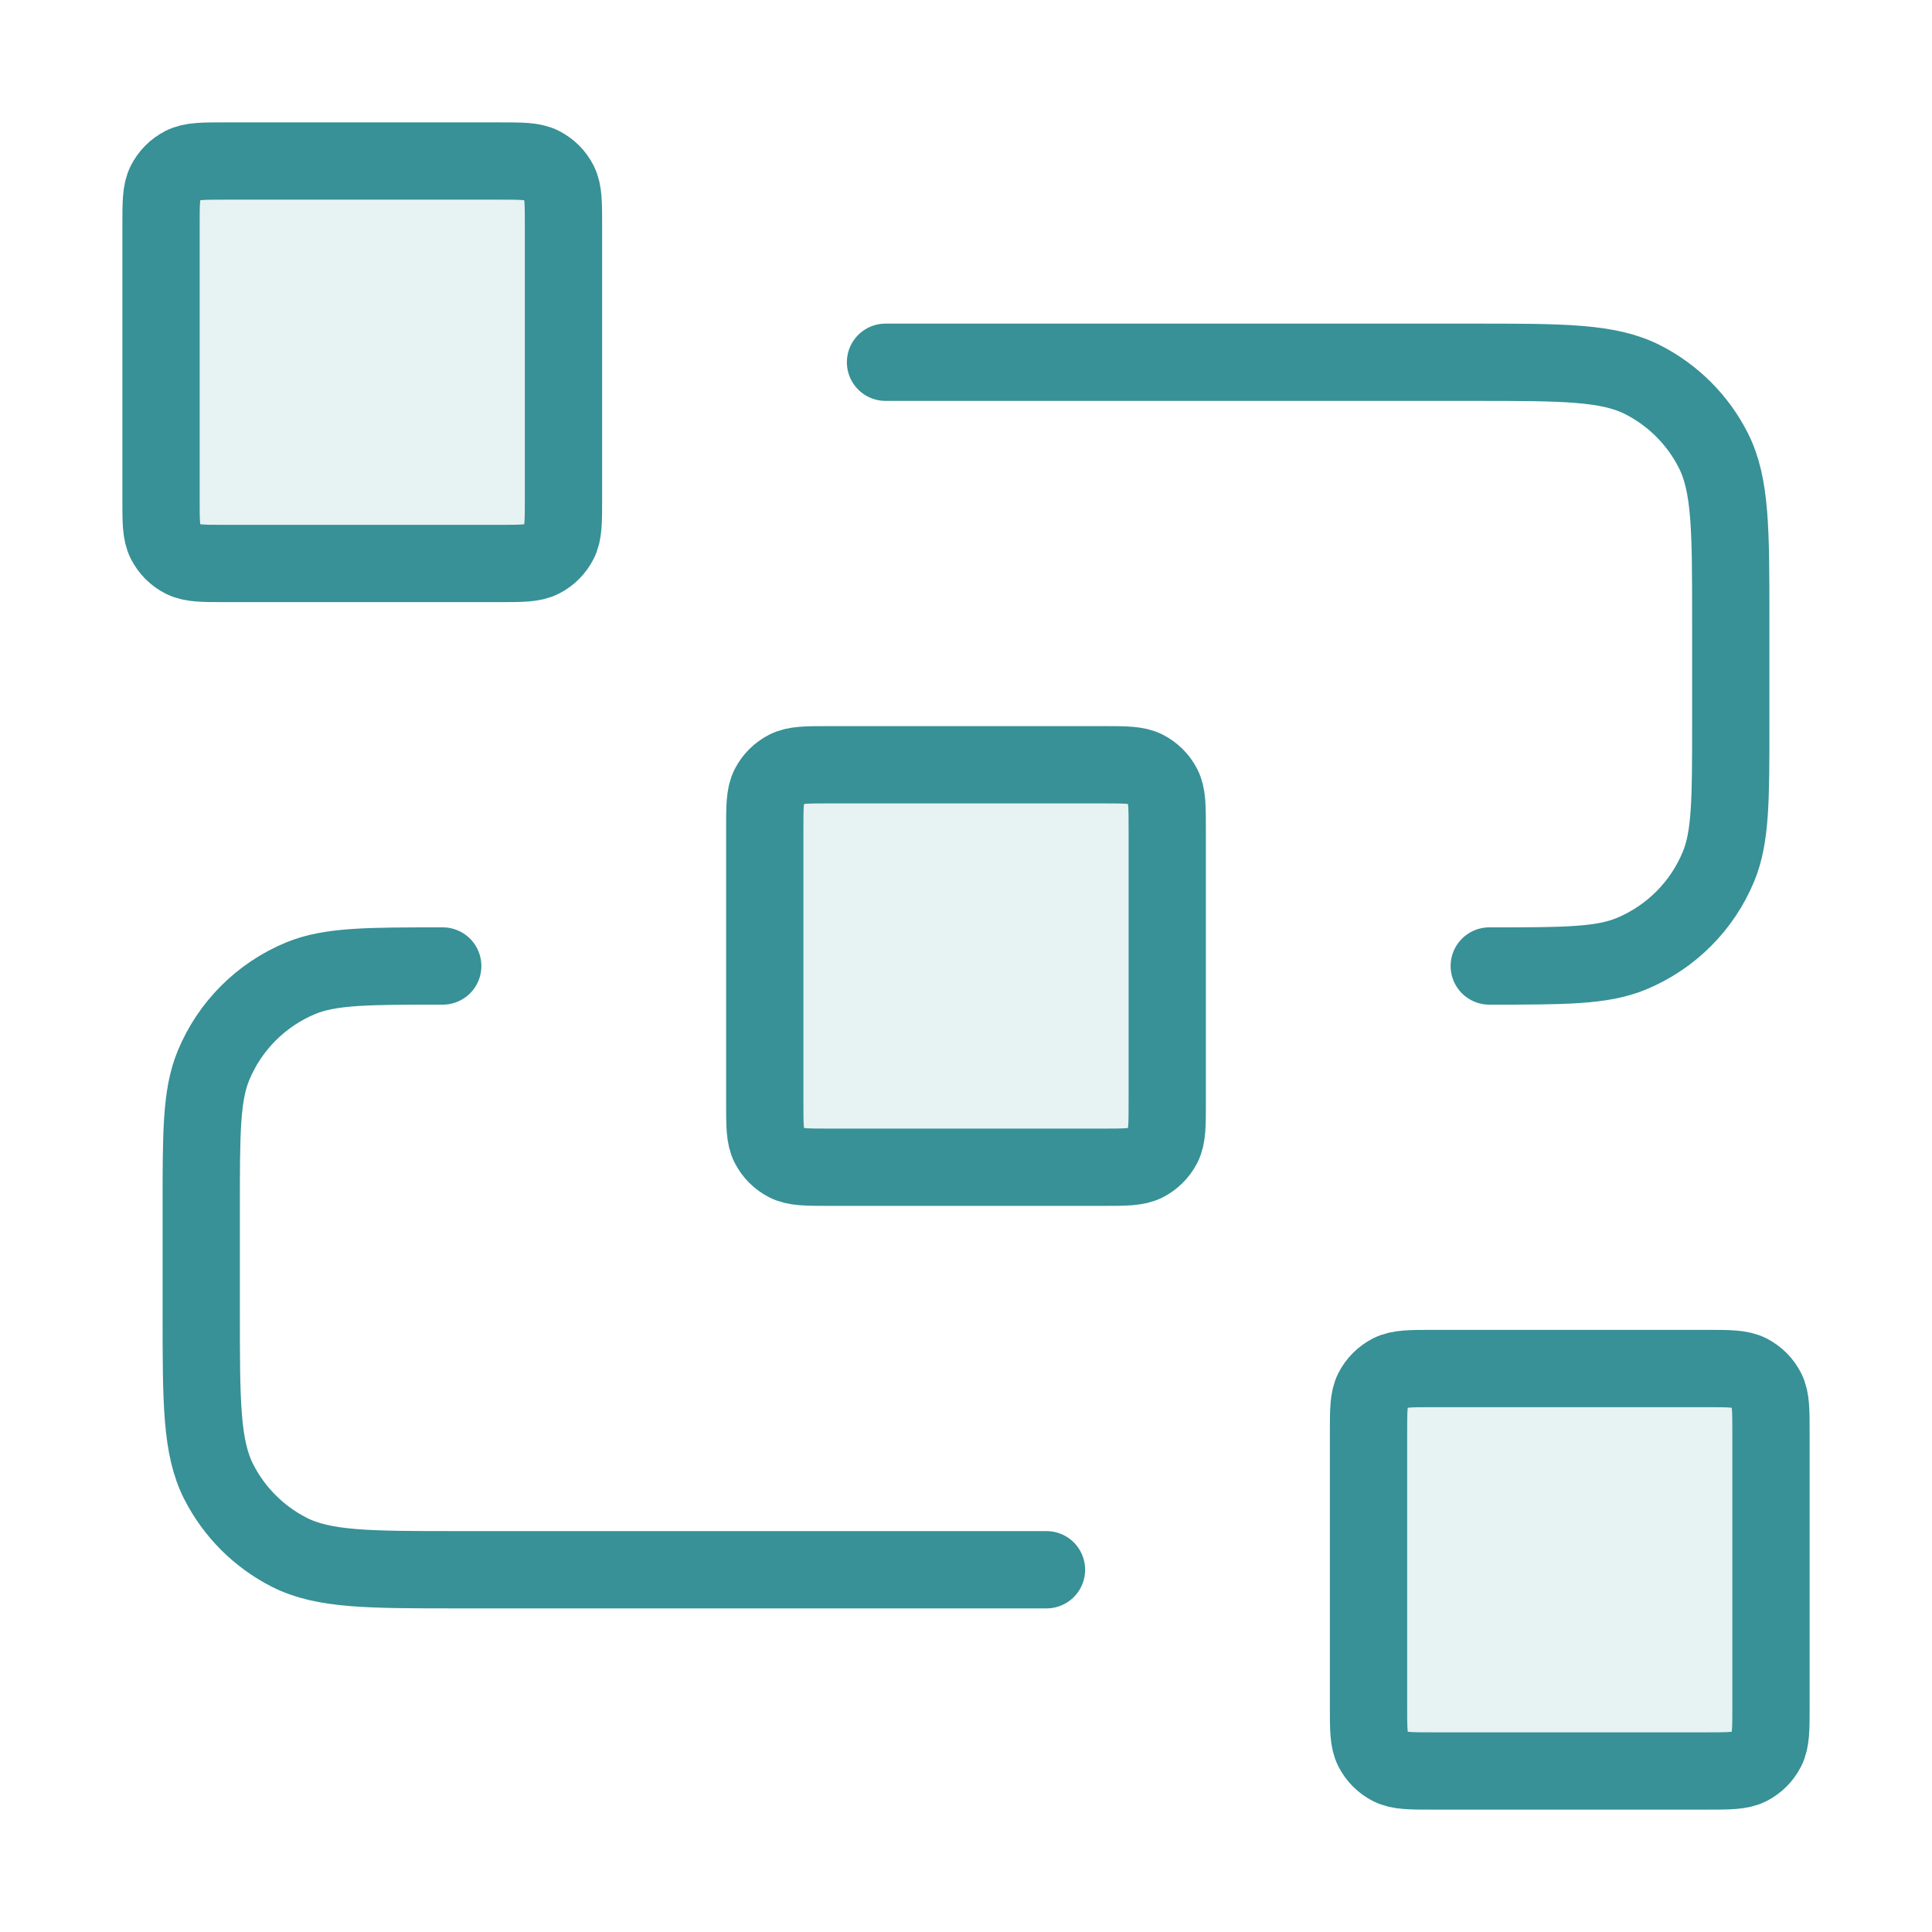 <?xml version="1.0" encoding="UTF-8"?> <svg xmlns="http://www.w3.org/2000/svg" width="50" height="50" viewBox="0 0 50 50" fill="none"><g opacity="0.12"><path d="M19.792 21.458C19.792 20.875 19.792 20.583 19.905 20.36C20.005 20.164 20.164 20.005 20.36 19.905C20.583 19.792 20.875 19.792 21.458 19.792H28.542C29.125 19.792 29.417 19.792 29.64 19.905C29.836 20.005 29.995 20.164 30.095 20.36C30.208 20.583 30.208 20.875 30.208 21.458V28.542C30.208 29.125 30.208 29.417 30.095 29.64C29.995 29.835 29.836 29.995 29.64 30.095C29.417 30.208 29.125 30.208 28.542 30.208H21.458C20.875 30.208 20.583 30.208 20.36 30.095C20.164 29.995 20.005 29.835 19.905 29.64C19.792 29.417 19.792 29.125 19.792 28.542V21.458Z" fill="#379197"></path><path d="M35.417 37.083C35.417 36.5 35.417 36.208 35.53 35.985C35.63 35.789 35.789 35.63 35.985 35.53C36.208 35.417 36.5 35.417 37.083 35.417H44.167C44.75 35.417 45.042 35.417 45.265 35.53C45.461 35.63 45.62 35.789 45.72 35.985C45.833 36.208 45.833 36.5 45.833 37.083V44.167C45.833 44.75 45.833 45.042 45.72 45.264C45.62 45.461 45.461 45.62 45.265 45.72C45.042 45.833 44.75 45.833 44.167 45.833H37.083C36.5 45.833 36.208 45.833 35.985 45.72C35.789 45.62 35.63 45.461 35.53 45.264C35.417 45.042 35.417 44.75 35.417 44.167V37.083Z" fill="#379197"></path><path d="M4.167 5.833C4.167 5.25 4.167 4.958 4.28 4.735C4.38 4.539 4.539 4.38 4.735 4.28C4.958 4.167 5.25 4.167 5.833 4.167H12.917C13.5 4.167 13.792 4.167 14.015 4.28C14.211 4.38 14.37 4.539 14.47 4.735C14.583 4.958 14.583 5.25 14.583 5.833V12.917C14.583 13.5 14.583 13.792 14.47 14.014C14.37 14.21 14.211 14.37 14.015 14.47C13.792 14.583 13.5 14.583 12.917 14.583H5.833C5.25 14.583 4.958 14.583 4.735 14.47C4.539 14.37 4.38 14.21 4.28 14.014C4.167 13.792 4.167 13.5 4.167 12.917V5.833Z" fill="#379197"></path></g><path d="M22.917 9.375H38.125C40.459 9.375 41.625 9.375 42.517 9.829C43.301 10.229 43.938 10.866 44.337 11.65C44.792 12.541 44.792 13.708 44.792 16.042V18.75C44.792 20.691 44.792 21.662 44.474 22.428C44.052 23.449 43.24 24.26 42.219 24.683C41.454 25 40.483 25 38.542 25M27.083 40.625H11.875C9.541 40.625 8.375 40.625 7.483 40.171C6.699 39.771 6.062 39.134 5.662 38.35C5.208 37.459 5.208 36.292 5.208 33.958V31.25C5.208 29.308 5.208 28.338 5.526 27.572C5.948 26.551 6.76 25.74 7.78 25.317C8.546 25 9.517 25 11.458 25M21.458 30.208H28.542C29.125 30.208 29.417 30.208 29.64 30.095C29.836 29.995 29.995 29.835 30.095 29.64C30.208 29.417 30.208 29.125 30.208 28.542V21.458C30.208 20.875 30.208 20.583 30.095 20.36C29.995 20.164 29.836 20.005 29.64 19.905C29.417 19.792 29.125 19.792 28.542 19.792H21.458C20.875 19.792 20.583 19.792 20.36 19.905C20.164 20.005 20.005 20.164 19.905 20.36C19.792 20.583 19.792 20.875 19.792 21.458V28.542C19.792 29.125 19.792 29.417 19.905 29.64C20.005 29.835 20.164 29.995 20.36 30.095C20.583 30.208 20.875 30.208 21.458 30.208ZM37.083 45.833H44.167C44.75 45.833 45.042 45.833 45.265 45.72C45.461 45.62 45.62 45.461 45.72 45.264C45.833 45.042 45.833 44.75 45.833 44.167V37.083C45.833 36.5 45.833 36.208 45.72 35.985C45.62 35.789 45.461 35.63 45.265 35.53C45.042 35.417 44.75 35.417 44.167 35.417H37.083C36.5 35.417 36.208 35.417 35.985 35.53C35.789 35.63 35.63 35.789 35.53 35.985C35.417 36.208 35.417 36.5 35.417 37.083V44.167C35.417 44.75 35.417 45.042 35.53 45.264C35.63 45.461 35.789 45.62 35.985 45.72C36.208 45.833 36.5 45.833 37.083 45.833ZM5.833 14.583H12.917C13.5 14.583 13.792 14.583 14.015 14.47C14.211 14.37 14.37 14.21 14.47 14.014C14.583 13.792 14.583 13.5 14.583 12.917V5.833C14.583 5.25 14.583 4.958 14.47 4.735C14.37 4.539 14.211 4.38 14.015 4.28C13.792 4.167 13.5 4.167 12.917 4.167H5.833C5.25 4.167 4.958 4.167 4.735 4.28C4.539 4.38 4.38 4.539 4.28 4.735C4.167 4.958 4.167 5.25 4.167 5.833V12.917C4.167 13.5 4.167 13.792 4.28 14.014C4.38 14.21 4.539 14.37 4.735 14.47C4.958 14.583 5.25 14.583 5.833 14.583Z" stroke="#379197" stroke-width="2" stroke-linecap="round" stroke-linejoin="round"></path></svg> 
